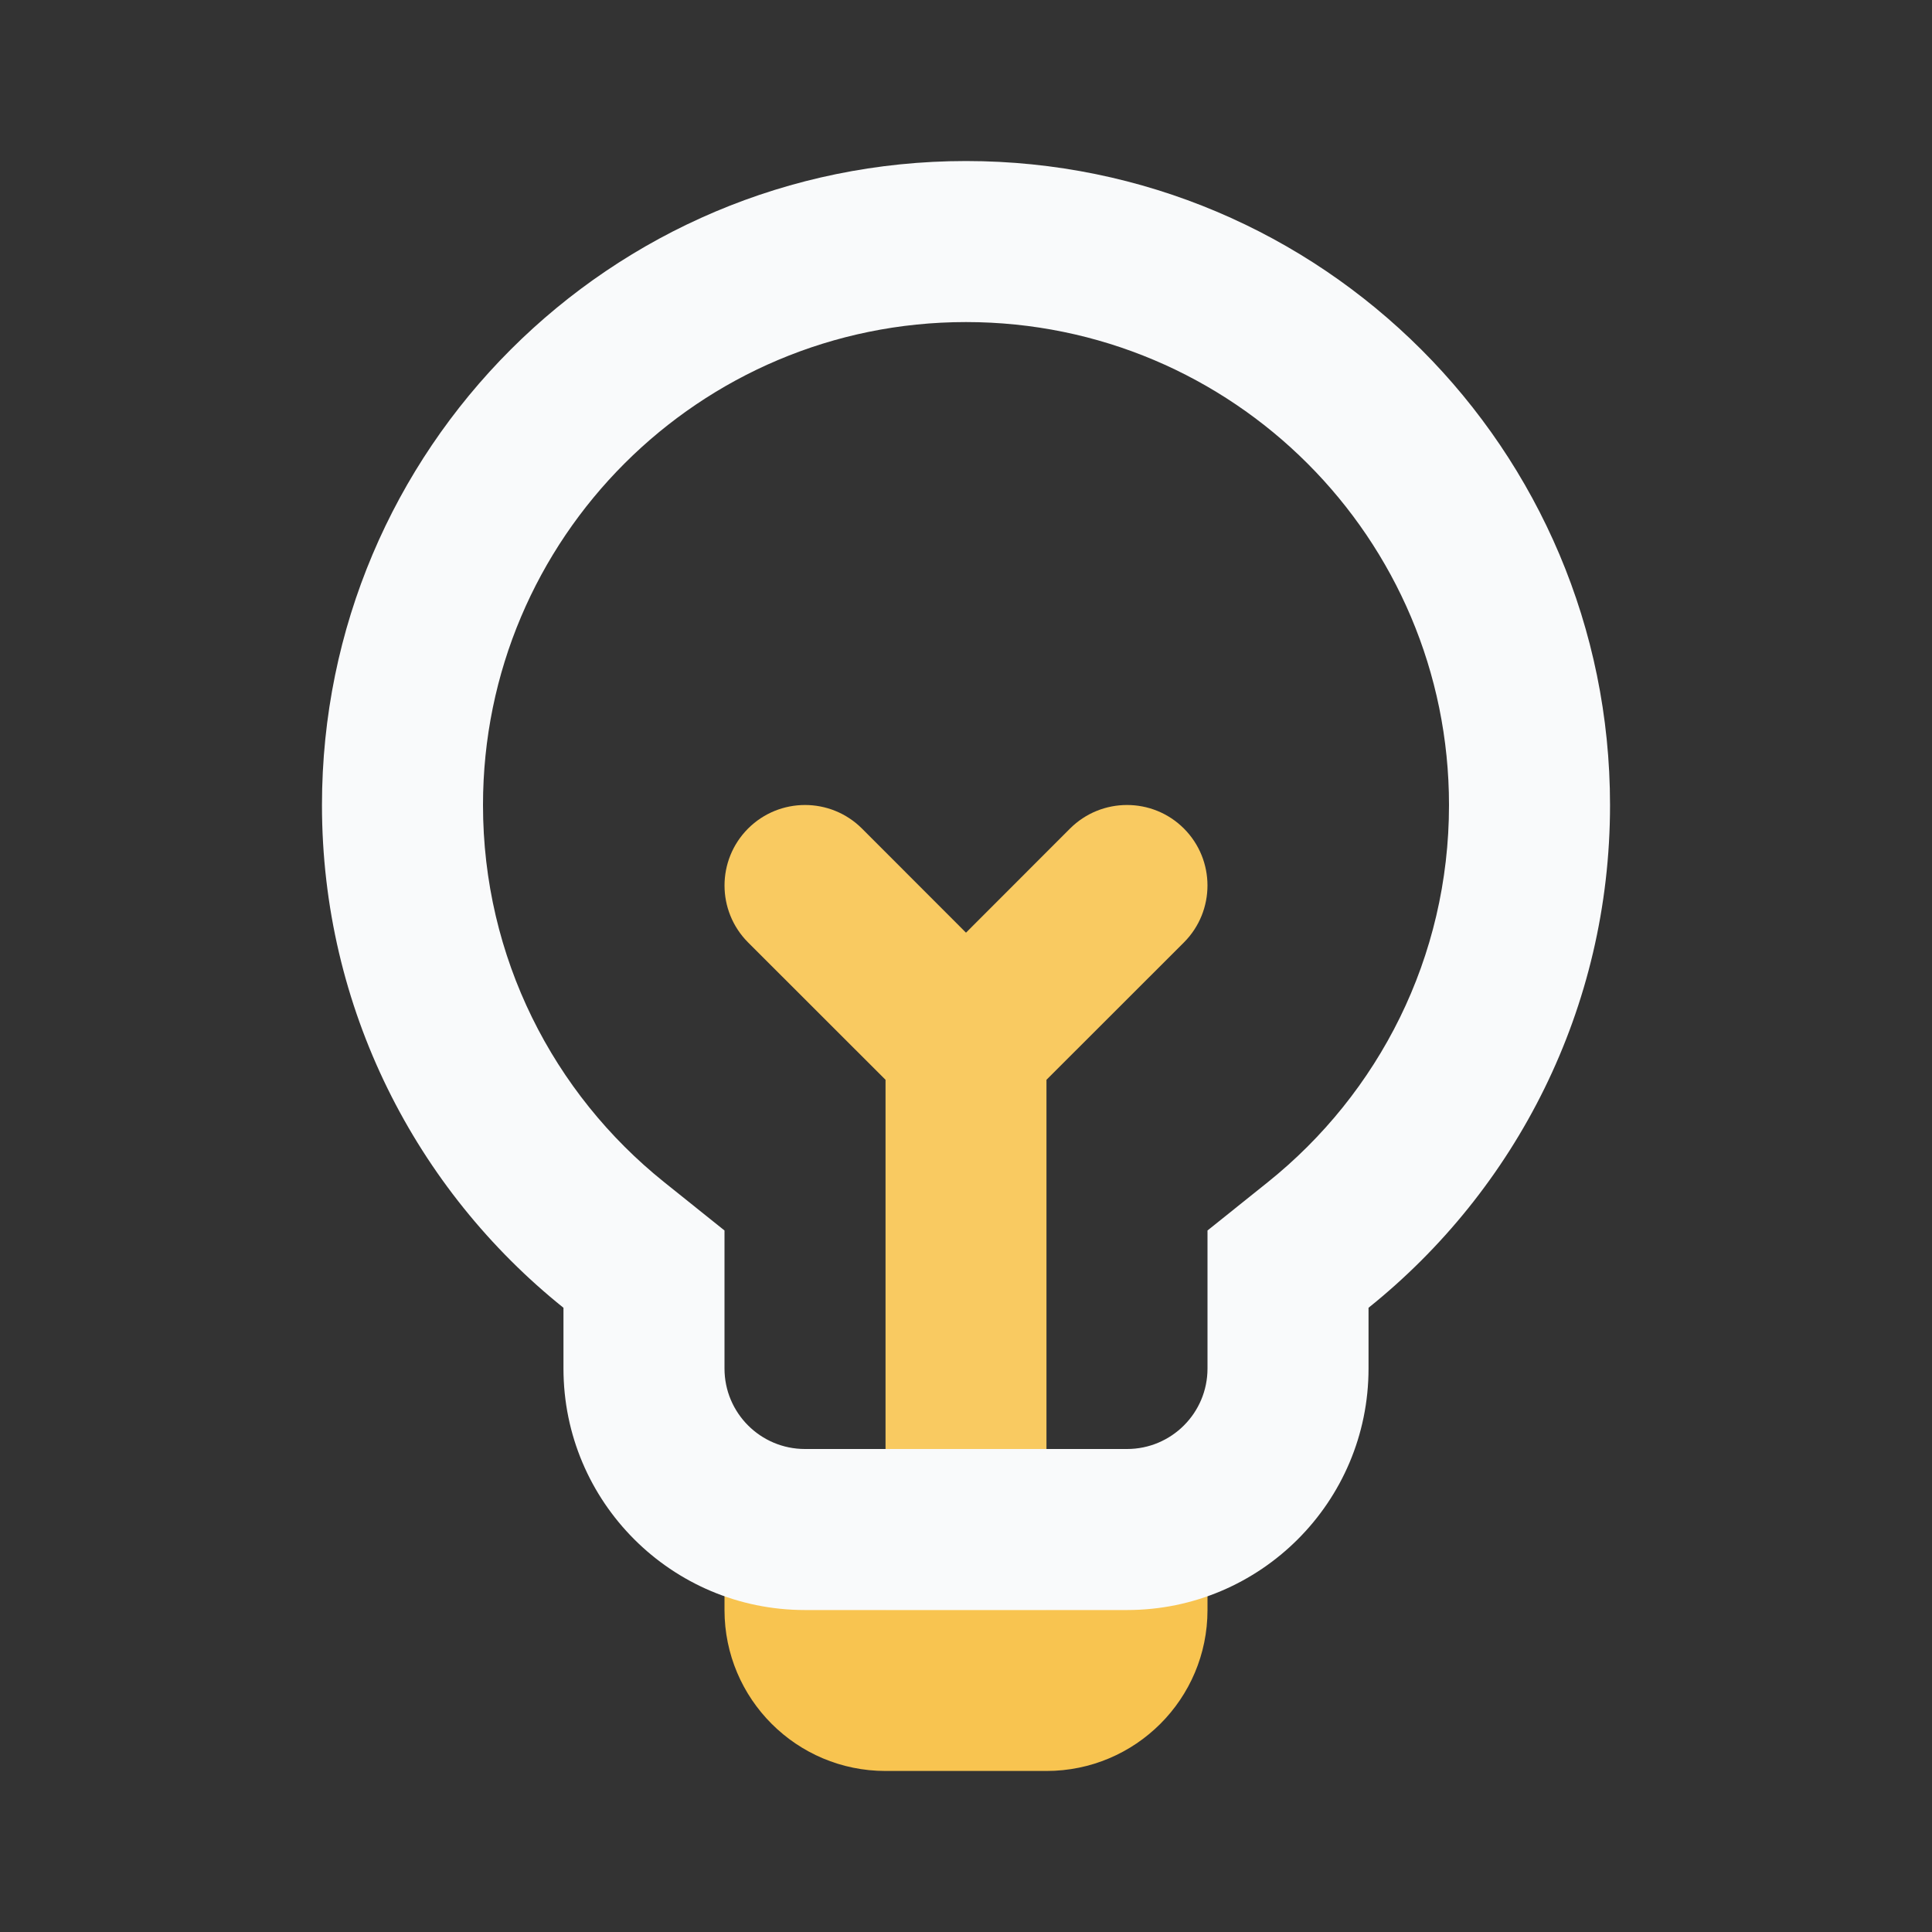 
<svg width="20" height="20" viewBox="0 0 20 20" fill="none" xmlns="http://www.w3.org/2000/svg">
<rect x="0" y="0" width="20" height="20" fill="#333333" stroke="none"/>
<path d="M7.5 15H12.5V16.667C12.5 17.587 11.754 18.333 10.833 18.333H9.167C8.246 18.333 7.5 17.587 7.5 16.667V15Z" fill="#F8C450"/>
<path d="M8.923 8.577C8.597 8.252 8.07 8.252 7.744 8.577C7.419 8.903 7.419 9.43 7.744 9.756L9.167 11.178V16.666H10.833V11.178L12.256 9.756C12.581 9.43 12.581 8.903 12.256 8.577C11.931 8.252 11.403 8.252 11.077 8.577L10 9.655L8.923 8.577Z" fill="#F9CA61"/>
<path fill-rule="evenodd" clip-rule="evenodd" d="M12.5 12.738L13.124 12.238C14.271 11.319 15 9.912 15 8.334C15 5.572 12.761 3.334 10 3.334C7.239 3.334 5 5.572 5 8.334C5 9.912 5.729 11.319 6.876 12.238L7.5 12.738V14.167C7.5 14.627 7.873 15 8.333 15H11.667C12.127 15 12.5 14.627 12.5 14.167V12.738ZM14.167 13.538V14.167C14.167 15.548 13.047 16.667 11.667 16.667H8.333C6.953 16.667 5.833 15.548 5.833 14.167V13.538C4.309 12.316 3.333 10.439 3.333 8.334C3.333 4.652 6.318 1.667 10 1.667C13.682 1.667 16.667 4.652 16.667 8.334C16.667 10.439 15.691 12.316 14.167 13.538Z" fill="#F9FAFB"/>
</svg>
